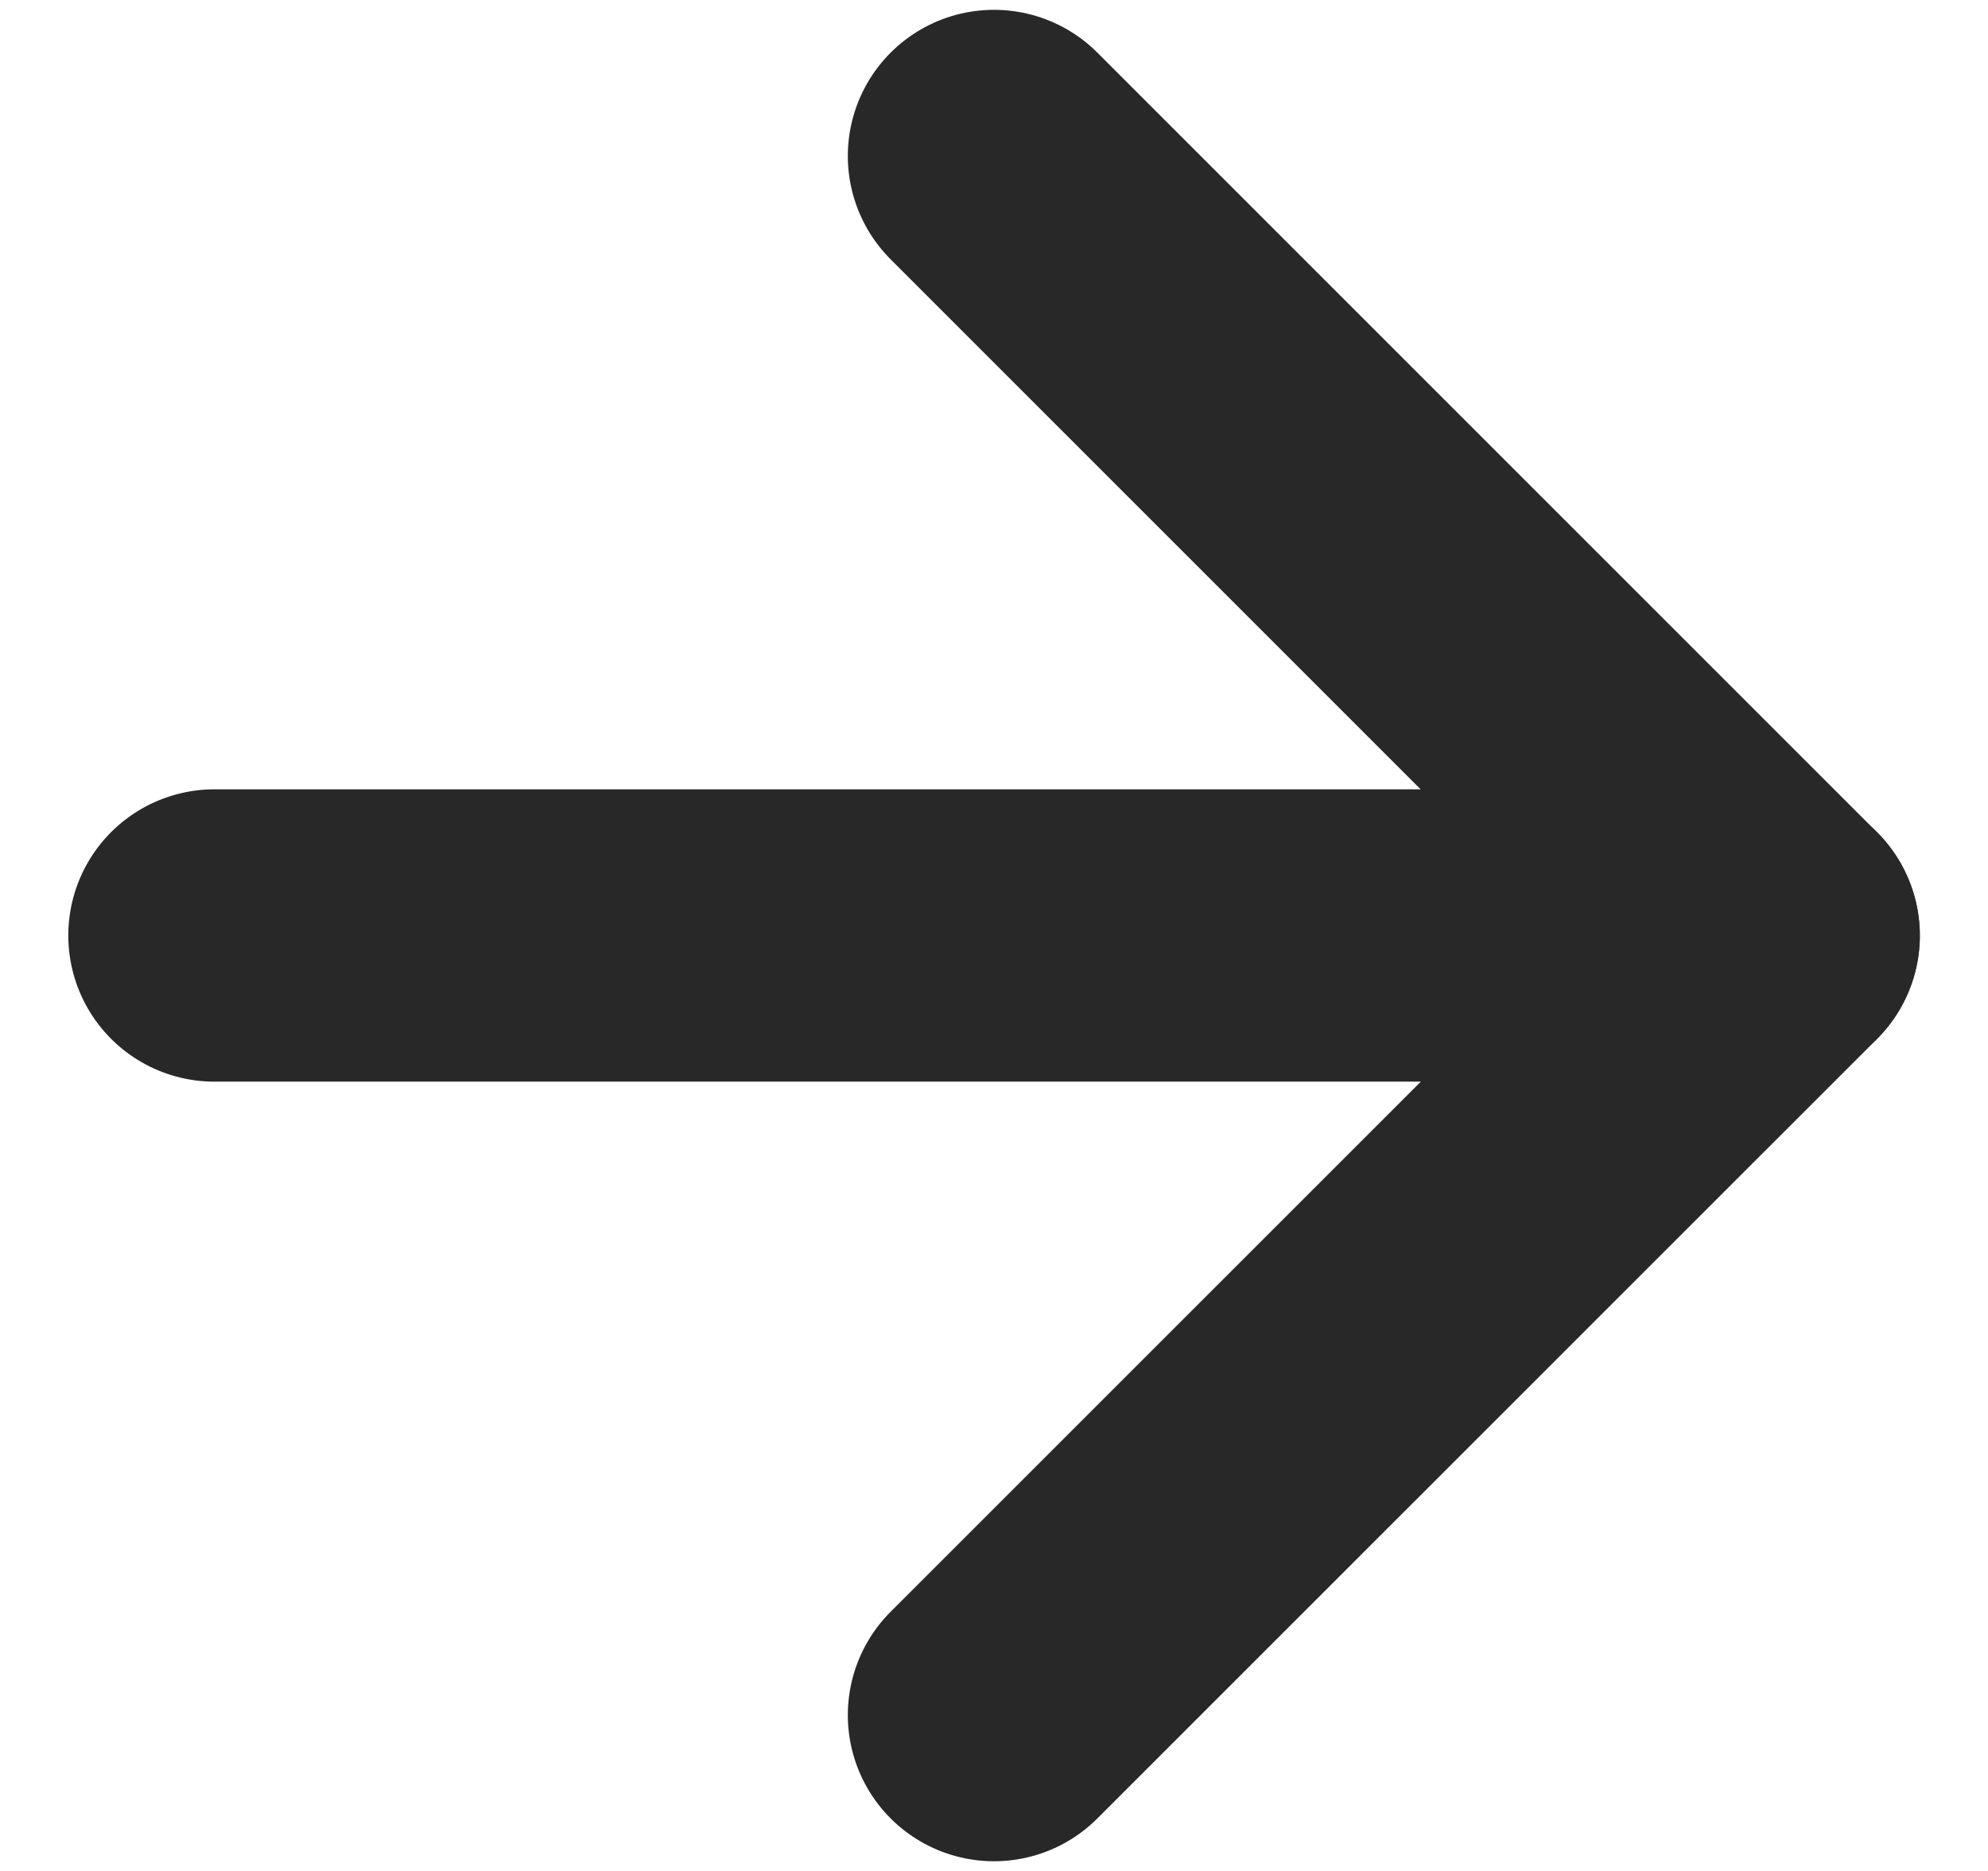 <svg width="17" height="16" viewBox="0 0 17 16" fill="none" xmlns="http://www.w3.org/2000/svg">
<path d="M8.5 14.667L15.167 8.001L8.5 1.334" stroke="#282829" stroke-width="2.5" stroke-linecap="round" stroke-linejoin="round"/>
<path d="M1.834 8H15.167" stroke="#282829" stroke-width="2.5" stroke-linecap="round" stroke-linejoin="round"/>
</svg>
